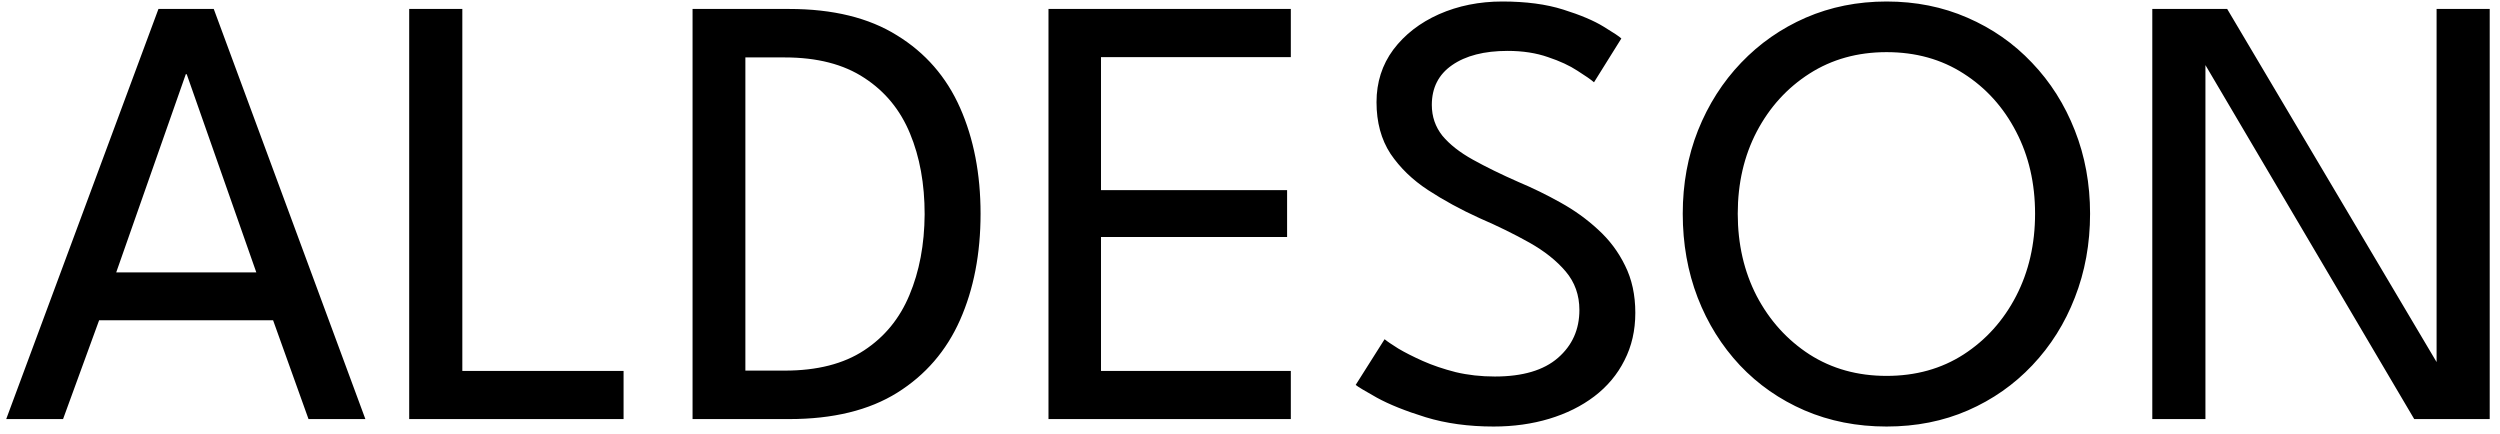 <svg xmlns="http://www.w3.org/2000/svg" fill="none" viewBox="0 0 173 30" height="30" width="173">
<path fill="black" d="M10.965 0.62H14.792L25.284 29H21.349L18.898 22.163H6.859L4.364 29H0.43L10.965 0.62ZM8.041 18.852H17.738L12.921 5.135H12.857L8.041 18.852ZM28.316 0.62H31.993V25.668H43.151V29H28.316V0.62ZM47.925 0.62H54.611C57.635 0.62 60.122 1.229 62.072 2.447C64.035 3.651 65.49 5.321 66.436 7.457C67.382 9.593 67.855 12.037 67.855 14.789C67.855 17.555 67.382 20.006 66.436 22.142C65.49 24.277 64.042 25.954 62.093 27.172C60.144 28.391 57.65 29 54.611 29H47.925V0.62ZM51.58 3.974V25.646H54.31C56.546 25.646 58.373 25.18 59.792 24.248C61.212 23.317 62.258 22.041 62.931 20.422C63.62 18.788 63.971 16.924 63.985 14.832C63.985 12.725 63.648 10.861 62.974 9.242C62.301 7.607 61.247 6.325 59.814 5.393C58.381 4.447 56.546 3.974 54.31 3.974H51.58ZM72.555 0.62H89.325V3.953H76.189V13.155H89.067V16.401H76.189V25.668H89.325V29H72.555V0.62ZM103.962 0.104C105.596 0.104 107.001 0.29 108.176 0.663C109.366 1.036 110.298 1.43 110.971 1.845C111.659 2.261 112.068 2.534 112.197 2.663L110.305 5.694C110.09 5.508 109.71 5.242 109.165 4.899C108.621 4.54 107.94 4.225 107.123 3.953C106.306 3.666 105.374 3.522 104.328 3.522C102.708 3.522 101.425 3.852 100.479 4.511C99.548 5.157 99.082 6.074 99.082 7.263C99.082 8.066 99.325 8.776 99.813 9.392C100.314 9.994 101.017 10.546 101.92 11.047C102.823 11.549 103.876 12.065 105.08 12.595C106.069 13.011 107.037 13.484 107.983 14.014C108.943 14.545 109.81 15.168 110.584 15.885C111.373 16.602 111.996 17.433 112.455 18.379C112.928 19.325 113.164 20.414 113.164 21.647C113.164 22.865 112.913 23.962 112.412 24.936C111.924 25.911 111.229 26.742 110.326 27.43C109.438 28.104 108.398 28.62 107.209 28.979C106.019 29.337 104.736 29.516 103.36 29.516C101.626 29.516 100.056 29.301 98.652 28.871C97.261 28.441 96.136 27.989 95.276 27.517C94.431 27.044 93.943 26.75 93.814 26.635L95.814 23.474C95.986 23.618 96.301 23.833 96.76 24.119C97.218 24.392 97.785 24.678 98.458 24.98C99.132 25.28 99.892 25.538 100.737 25.753C101.583 25.954 102.486 26.055 103.446 26.055C105.367 26.055 106.822 25.625 107.811 24.765C108.8 23.904 109.294 22.801 109.294 21.453C109.294 20.422 108.979 19.533 108.348 18.788C107.718 18.042 106.879 17.376 105.833 16.788C104.786 16.2 103.633 15.634 102.371 15.089C101.081 14.502 99.899 13.857 98.824 13.155C97.749 12.452 96.882 11.614 96.222 10.639C95.577 9.65 95.255 8.46 95.255 7.07C95.255 5.694 95.642 4.483 96.416 3.437C97.204 2.39 98.258 1.573 99.576 0.985C100.909 0.398 102.371 0.104 103.962 0.104ZM120.252 14.789C120.252 16.895 120.689 18.795 121.563 20.486C122.452 22.177 123.67 23.525 125.218 24.528C126.766 25.517 128.543 26.012 130.55 26.012C132.571 26.012 134.348 25.517 135.882 24.528C137.43 23.525 138.641 22.177 139.516 20.486C140.39 18.795 140.827 16.895 140.827 14.789C140.827 12.681 140.39 10.79 139.516 9.113C138.641 7.421 137.43 6.081 135.882 5.092C134.348 4.103 132.571 3.608 130.55 3.608C128.543 3.608 126.766 4.103 125.218 5.092C123.67 6.081 122.452 7.421 121.563 9.113C120.689 10.79 120.252 12.681 120.252 14.789ZM116.446 14.789C116.446 12.725 116.797 10.804 117.5 9.027C118.216 7.235 119.212 5.673 120.488 4.34C121.764 3.006 123.254 1.967 124.96 1.222C126.68 0.477 128.543 0.104 130.55 0.104C132.571 0.104 134.434 0.477 136.14 1.222C137.86 1.967 139.351 3.006 140.612 4.34C141.888 5.673 142.877 7.235 143.579 9.027C144.281 10.804 144.633 12.725 144.633 14.789C144.633 16.867 144.281 18.802 143.579 20.593C142.891 22.371 141.909 23.933 140.634 25.28C139.372 26.613 137.889 27.653 136.183 28.398C134.477 29.143 132.6 29.516 130.55 29.516C128.5 29.516 126.608 29.143 124.874 28.398C123.154 27.653 121.663 26.613 120.402 25.28C119.141 23.933 118.166 22.371 117.478 20.593C116.79 18.802 116.446 16.867 116.446 14.789ZM152.379 4.103L152.616 4.146V29H148.939V0.62H154.121L168.848 25.453L168.612 25.495V0.62H172.288V29H167.064L152.379 4.103Z"></path>
</svg>
